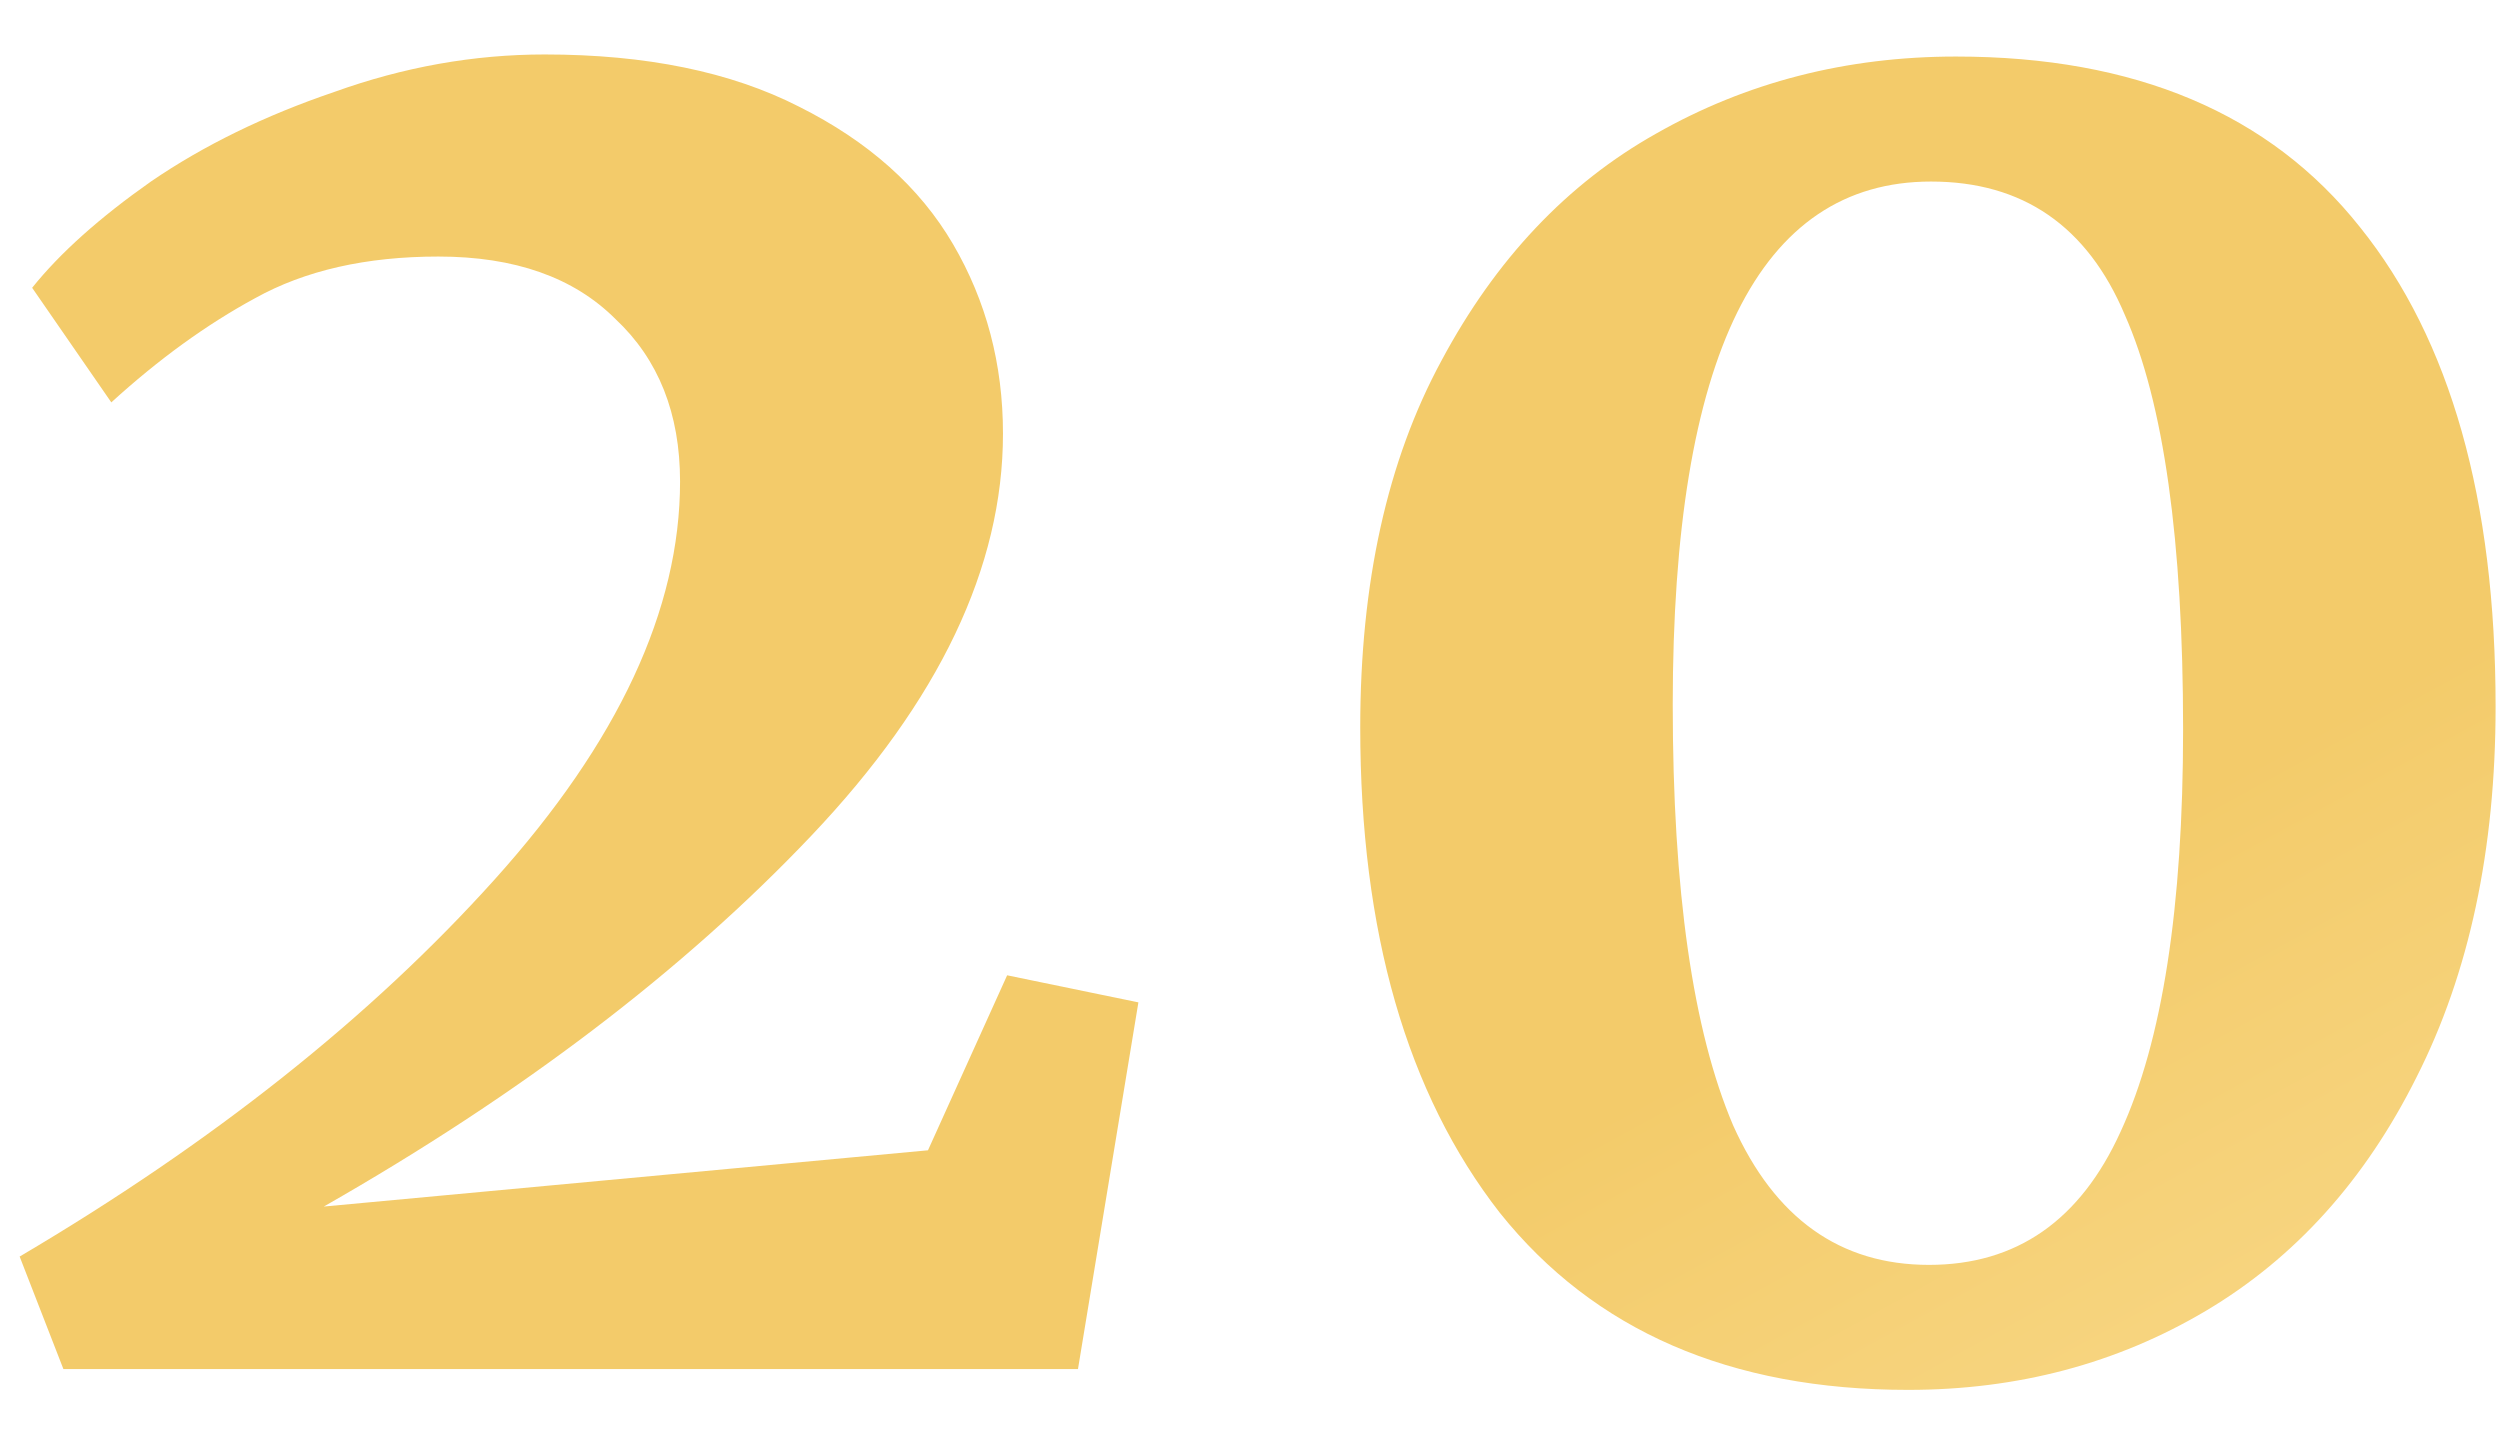 <?xml version="1.0" encoding="UTF-8"?> <svg xmlns="http://www.w3.org/2000/svg" width="42" height="24" viewBox="0 0 42 24" fill="none"> <path d="M0.33 21.11C3.573 19.197 6.233 17.085 8.31 14.775C10.387 12.465 11.425 10.237 11.425 8.09C11.425 6.947 11.063 6.037 10.34 5.36C9.64 4.66 8.648 4.31 7.365 4.31C6.152 4.31 5.125 4.543 4.285 5.01C3.468 5.453 2.663 6.037 1.87 6.76L0.54 4.835C1.007 4.252 1.672 3.657 2.535 3.05C3.422 2.443 4.448 1.942 5.615 1.545C6.782 1.125 7.96 0.915 9.15 0.915C10.853 0.915 12.277 1.207 13.42 1.79C14.587 2.373 15.45 3.143 16.01 4.1C16.57 5.057 16.85 6.118 16.85 7.285C16.85 9.525 15.777 11.777 13.63 14.04C11.483 16.303 8.753 18.38 5.44 20.27L15.59 19.325L16.92 16.385L19.125 16.84L18.11 23H1.065L0.33 21.11Z" fill="url(#paint0_linear_508_10)"></path> <path d="M32.056 23.35C29.07 23.35 26.783 22.358 25.197 20.375C23.633 18.368 22.852 15.65 22.852 12.22C22.852 9.793 23.306 7.74 24.216 6.06C25.127 4.357 26.328 3.085 27.822 2.245C29.338 1.382 31.018 0.95 32.861 0.95C35.871 0.95 38.135 1.907 39.651 3.82C41.168 5.71 41.926 8.393 41.926 11.87C41.926 14.273 41.483 16.35 40.596 18.1C39.733 19.827 38.555 21.133 37.062 22.02C35.568 22.907 33.9 23.35 32.056 23.35ZM32.407 21.25C33.877 21.25 34.95 20.503 35.627 19.01C36.327 17.493 36.676 15.242 36.676 12.255C36.676 9.082 36.35 6.76 35.697 5.29C35.066 3.797 33.981 3.05 32.441 3.05C29.548 3.05 28.102 5.978 28.102 11.835C28.102 14.962 28.44 17.318 29.116 18.905C29.817 20.468 30.913 21.25 32.407 21.25Z" fill="url(#paint1_linear_508_10)"></path> <defs> <linearGradient id="paint0_linear_508_10" x1="51.811" y1="28.348" x2="30.165" y2="-11.091" gradientUnits="userSpaceOnUse"> <stop stop-color="#FDE3A0"></stop> <stop offset="0.453" stop-color="#F3CB6A"></stop> <stop offset="1" stop-color="#F3CB6A"></stop> </linearGradient> <linearGradient id="paint1_linear_508_10" x1="51.811" y1="28.348" x2="30.165" y2="-11.091" gradientUnits="userSpaceOnUse"> <stop stop-color="#FDE3A0"></stop> <stop offset="0.453" stop-color="#F3CB6A"></stop> <stop offset="1" stop-color="#F3CB6A"></stop> </linearGradient> </defs> </svg> 